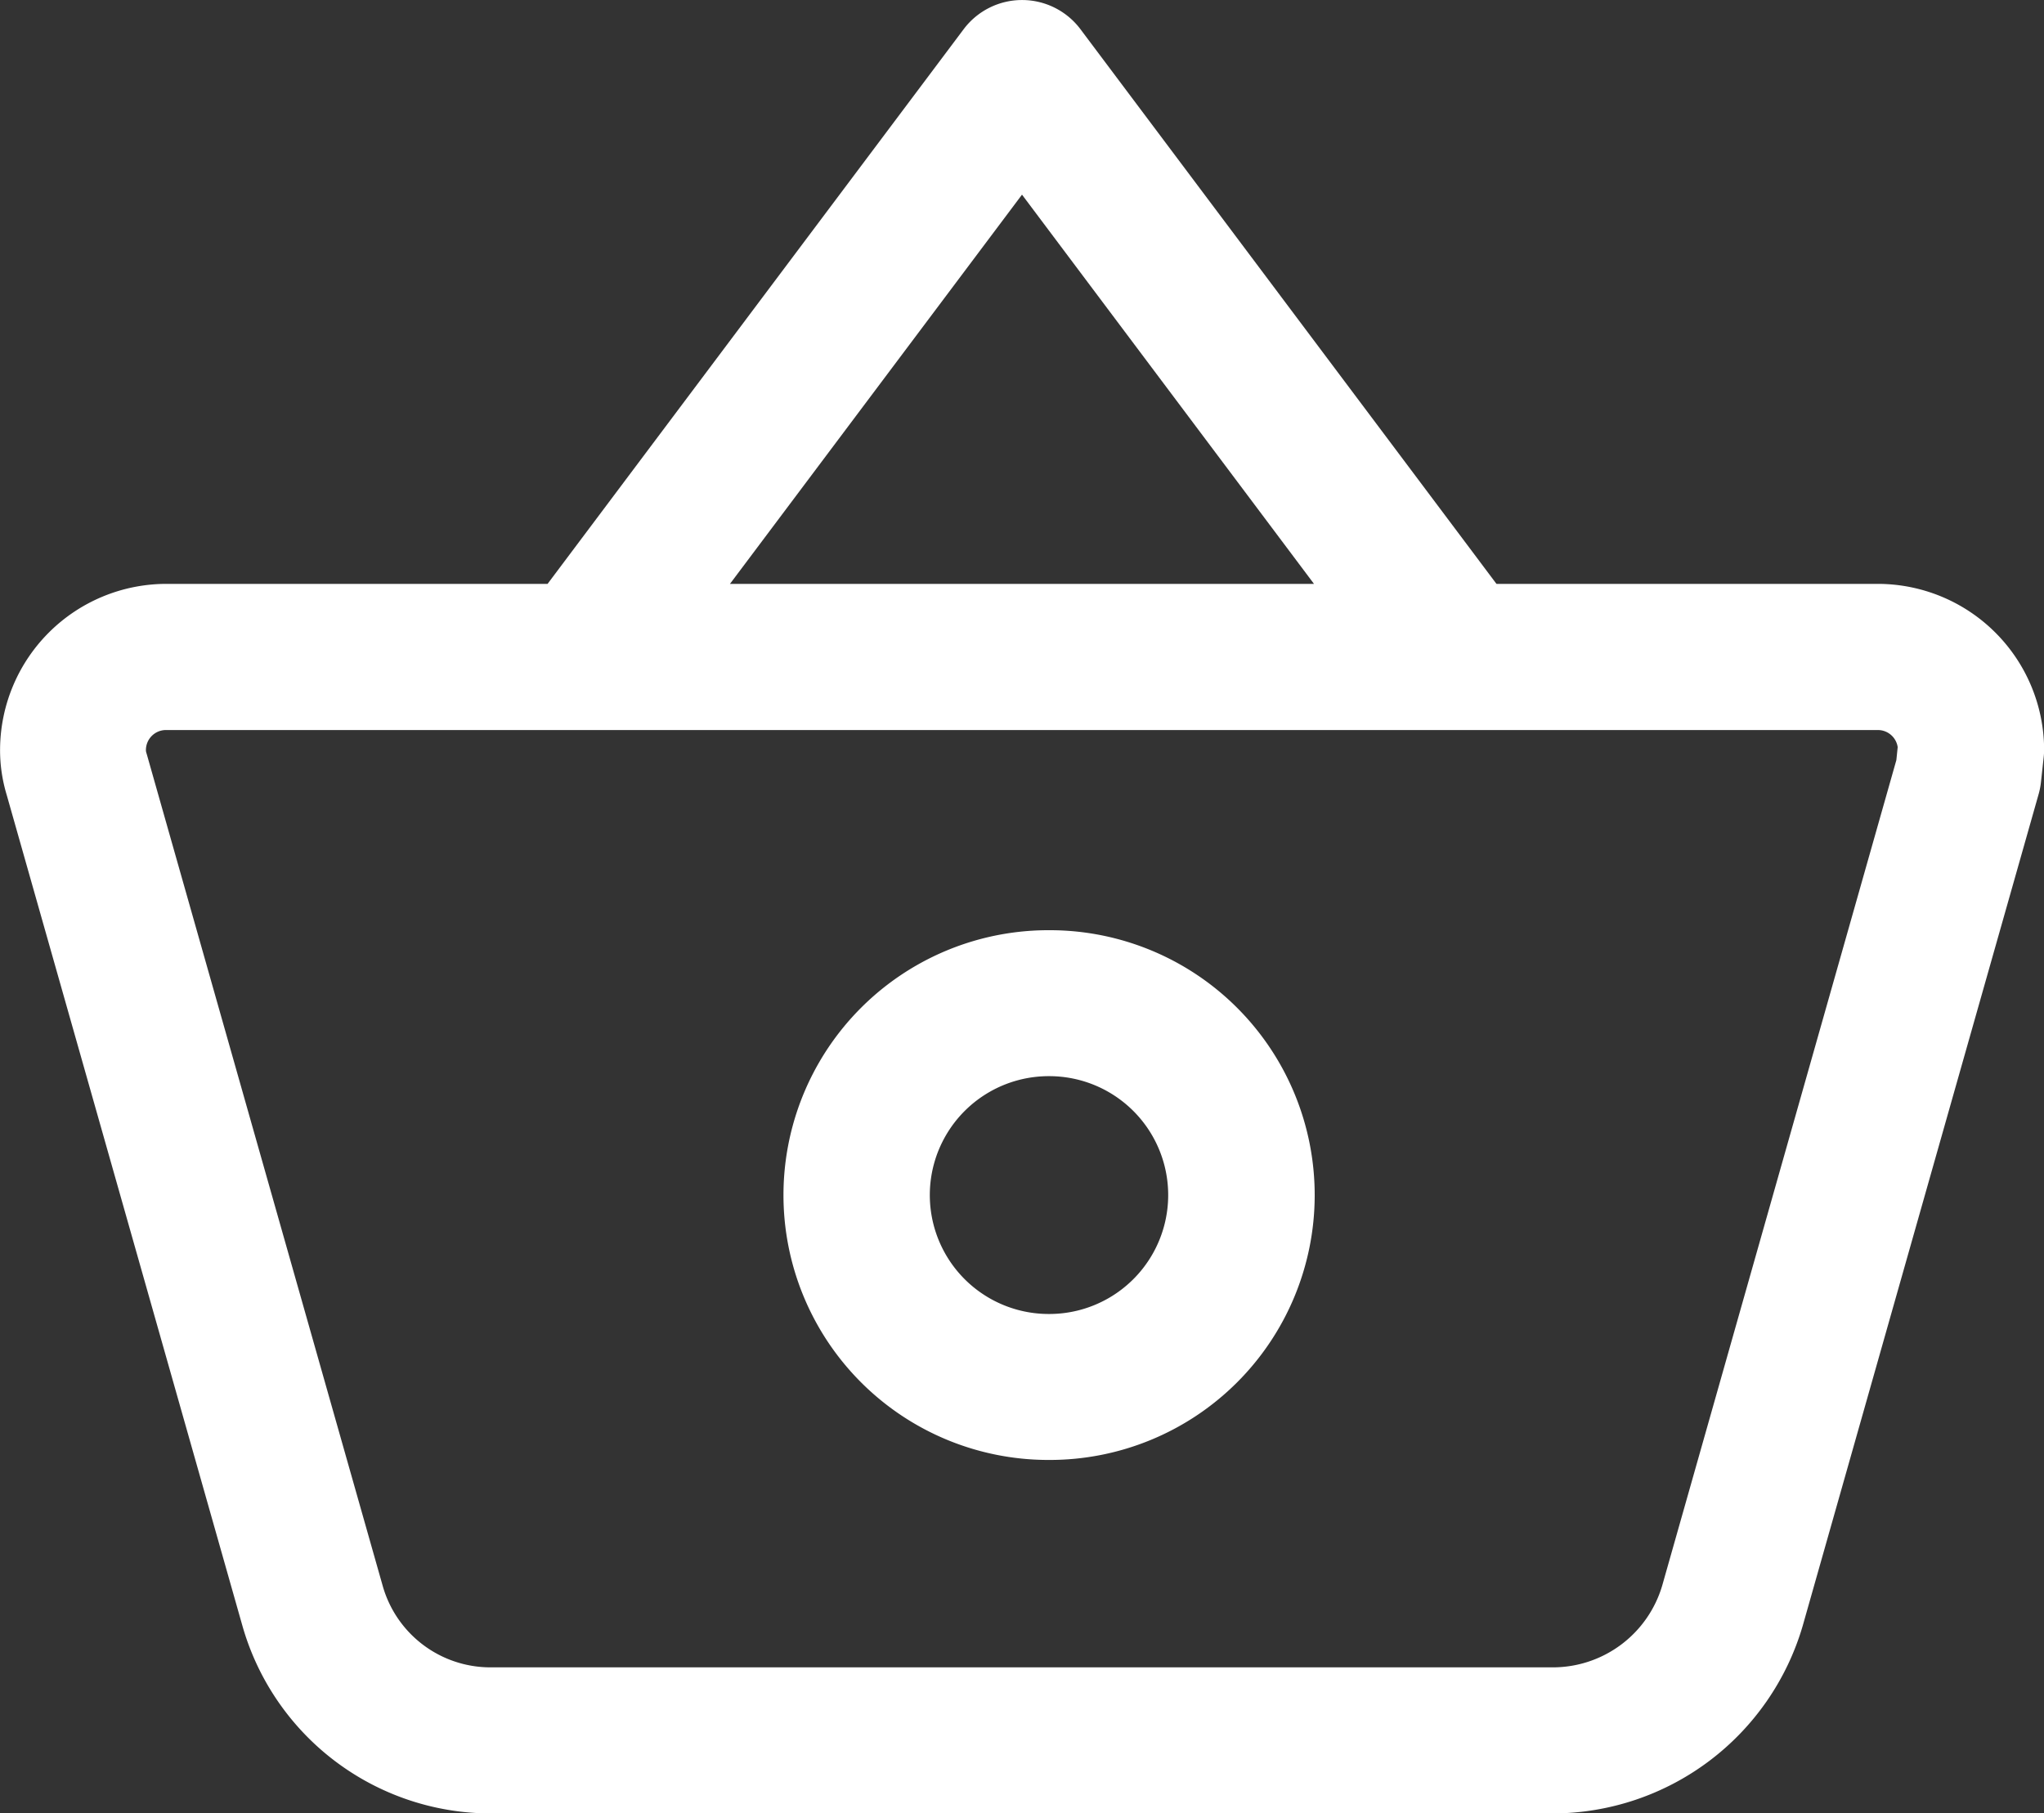 <svg xmlns="http://www.w3.org/2000/svg" width="52.208" height="46.323" viewBox="0 0 52.208 46.323">
  <rect x="0" y="0" width="52.208" height="46.323" fill="#333333" stroke="none"/>
  <g id="purchasing-management" transform="translate(0)">
    <path id="Path_887" data-name="Path 887" d="M1041.373,83.911h-9.747L1021,69.74a1.865,1.865,0,0,0-2.983,0l-10.628,14.171h-9.745a4.25,4.25,0,0,0-4.239,4.2,3.942,3.942,0,0,0,.169,1.191l6.019,21.222a6.6,6.6,0,0,0,6.327,4.8h27.158a6.664,6.664,0,0,0,6.37-4.794l6.025-21.244a1.854,1.854,0,0,0,.06-.306l.07-.641a1.847,1.847,0,0,0,.011-.219A4.251,4.251,0,0,0,1041.373,83.911Zm-21.866-9.944,7.458,9.944h-14.917Zm22.333,14.446L1035.86,109.5a2.914,2.914,0,0,1-2.787,2.092h-27.15a2.86,2.86,0,0,1-2.745-2.082l-6.025-21.244-.013-.043a.226.226,0,0,1-.01-.072.512.512,0,0,1,.51-.506h43.729a.512.512,0,0,1,.505.436Z" transform="translate(-993.403 -68.994)" fill="#fff"/>
    <path id="Path_888" data-name="Path 888" d="M1172.065,272.924h-.034a6.767,6.767,0,0,0-.033,13.534h.034a6.767,6.767,0,0,0,.034-13.534Zm-.038,9.805h-.011a3.038,3.038,0,0,1,.015-6.076h.015a3.038,3.038,0,0,1-.02,6.076Z" transform="translate(-1145.236 -249.159)" fill="#fff"/>
  </g>
</svg>

